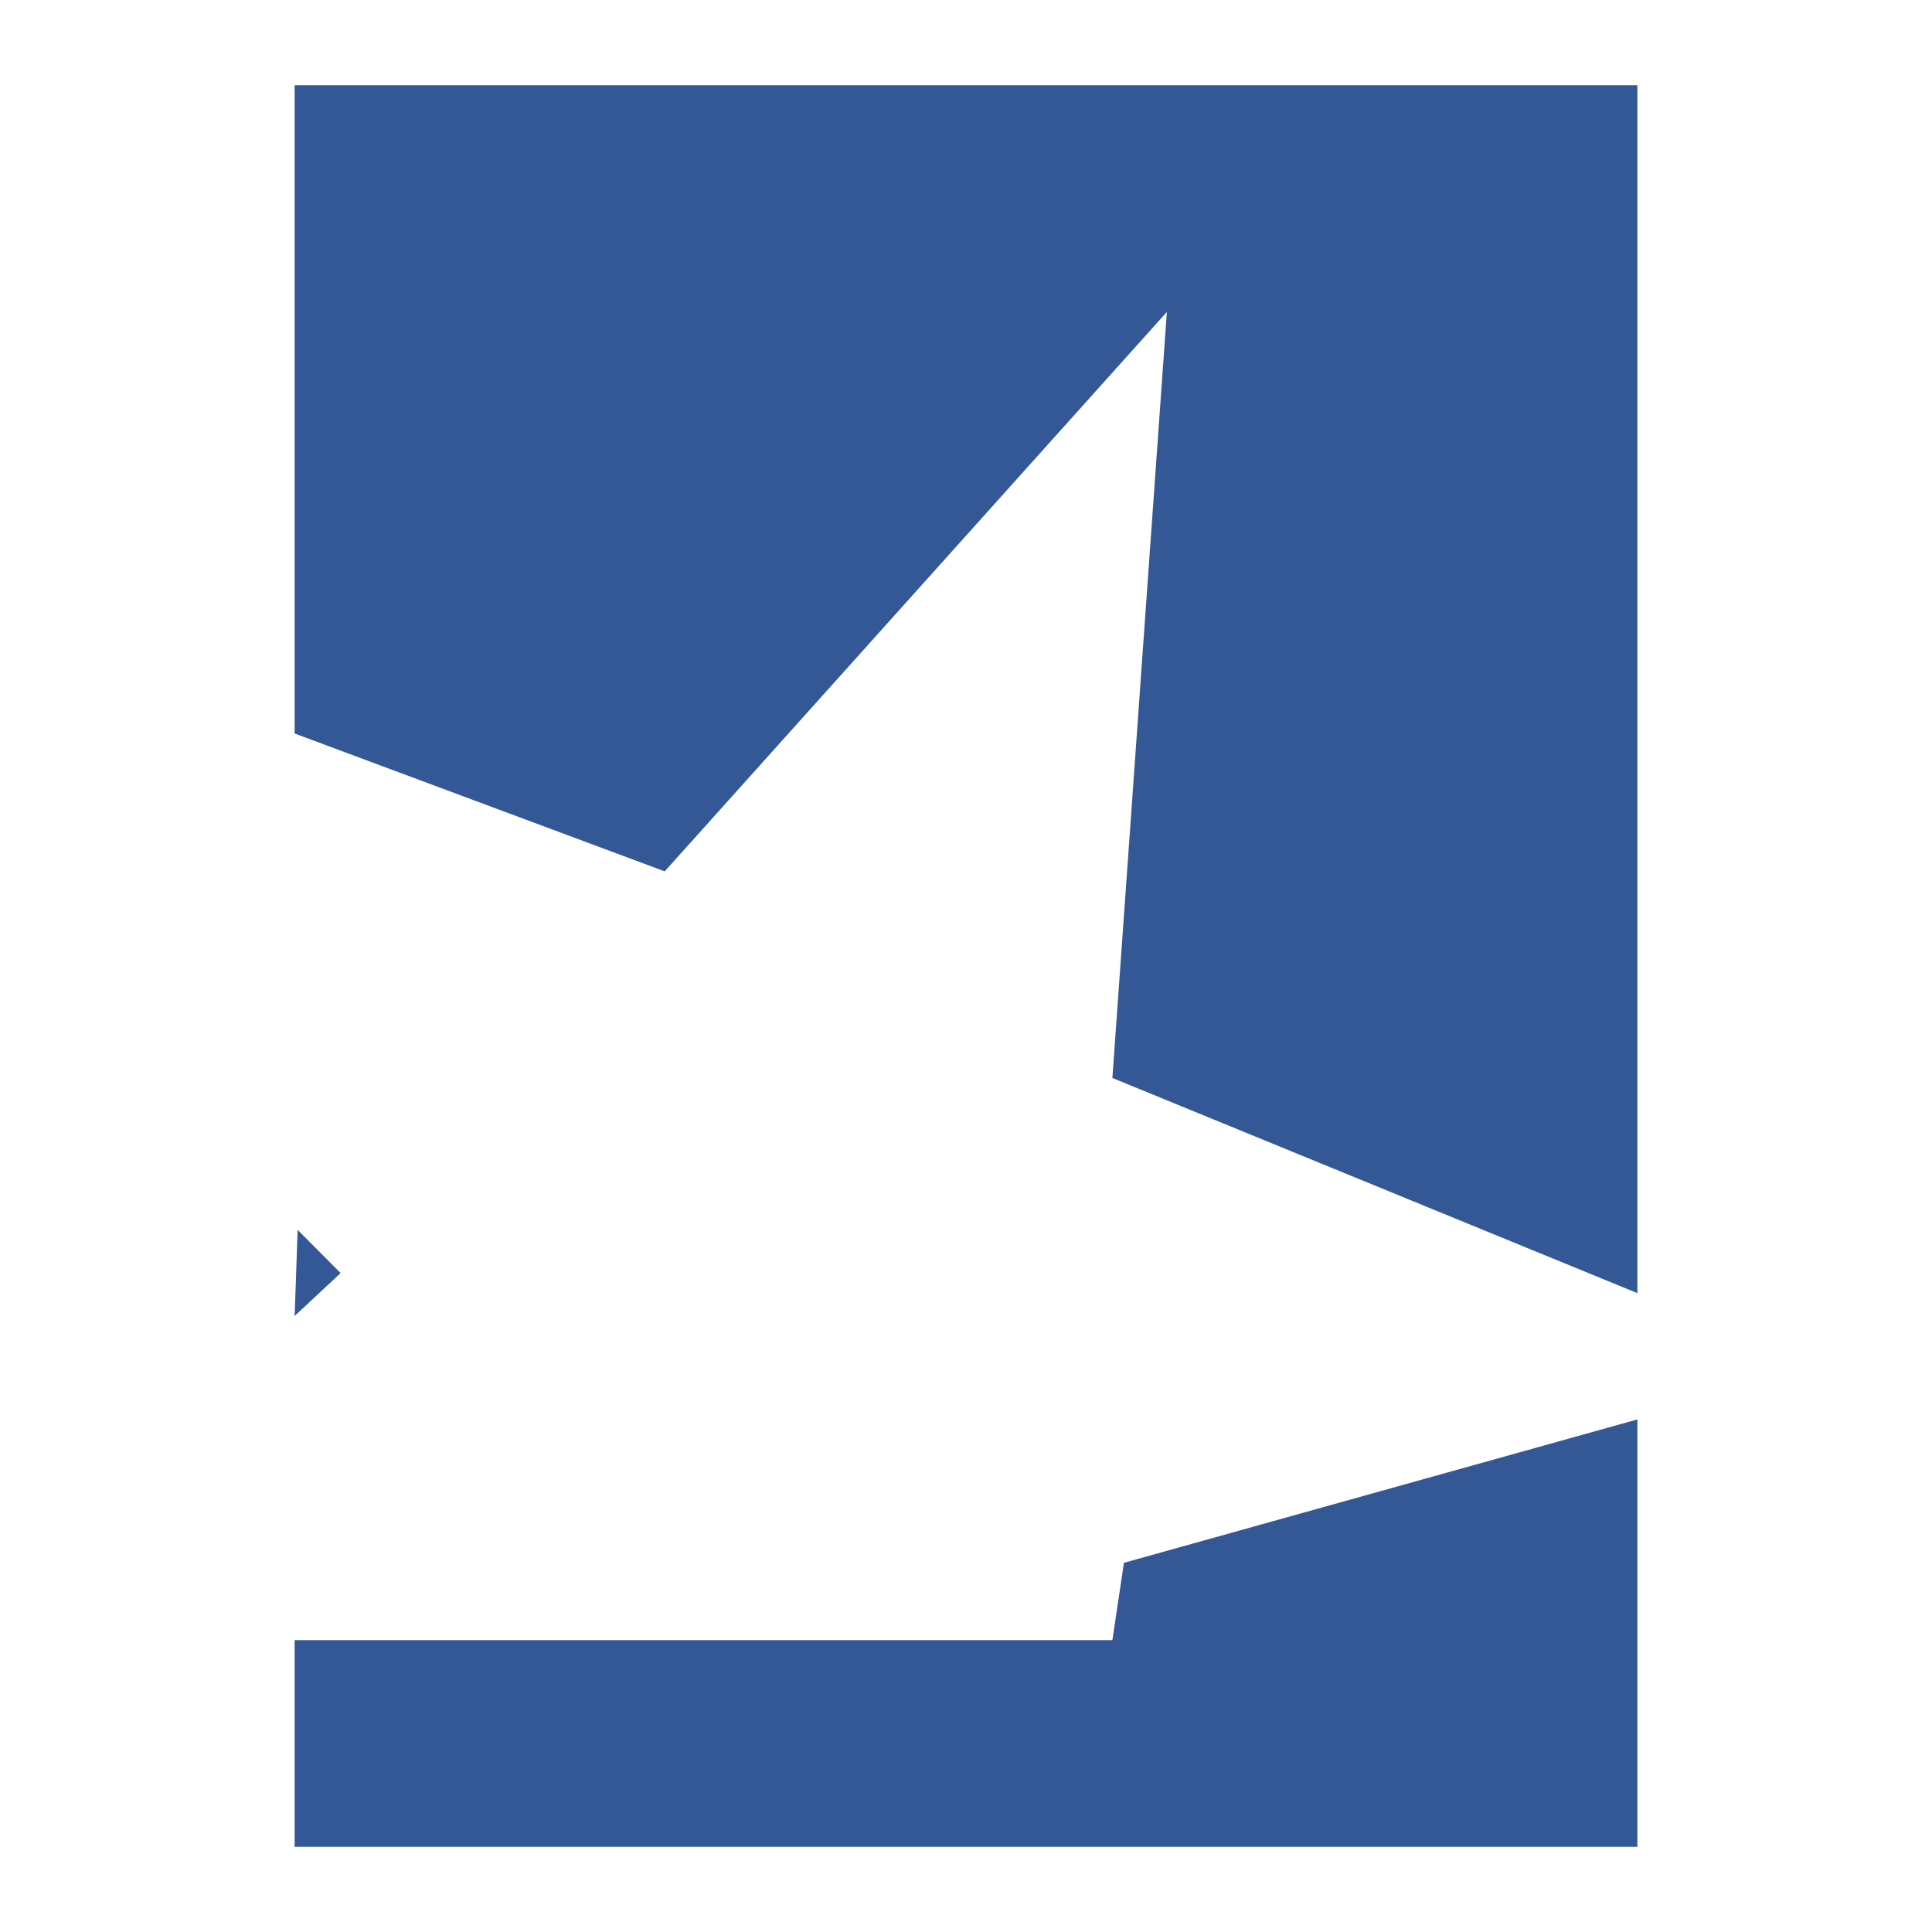 <svg xmlns="http://www.w3.org/2000/svg" width="2500" height="2500" viewBox="0 0 192.756 192.756"><g fill-rule="evenodd" clip-rule="evenodd"><path fill="#fff" d="M0 0h192.756v192.756H0V0z"/><path d="M29.396 8.504h133.966v120.513l-52.379-21.467 5.436-76.427-50.1 55.812-36.923-13.753V8.504zm0 155.133v20.615h133.966v-42.635l-51.227 14.305-1.152 7.715H29.396zm.3-40.932l4.284 4.309-4.584 4.283.3-8.592z" fill="#345795"/></g></svg>
